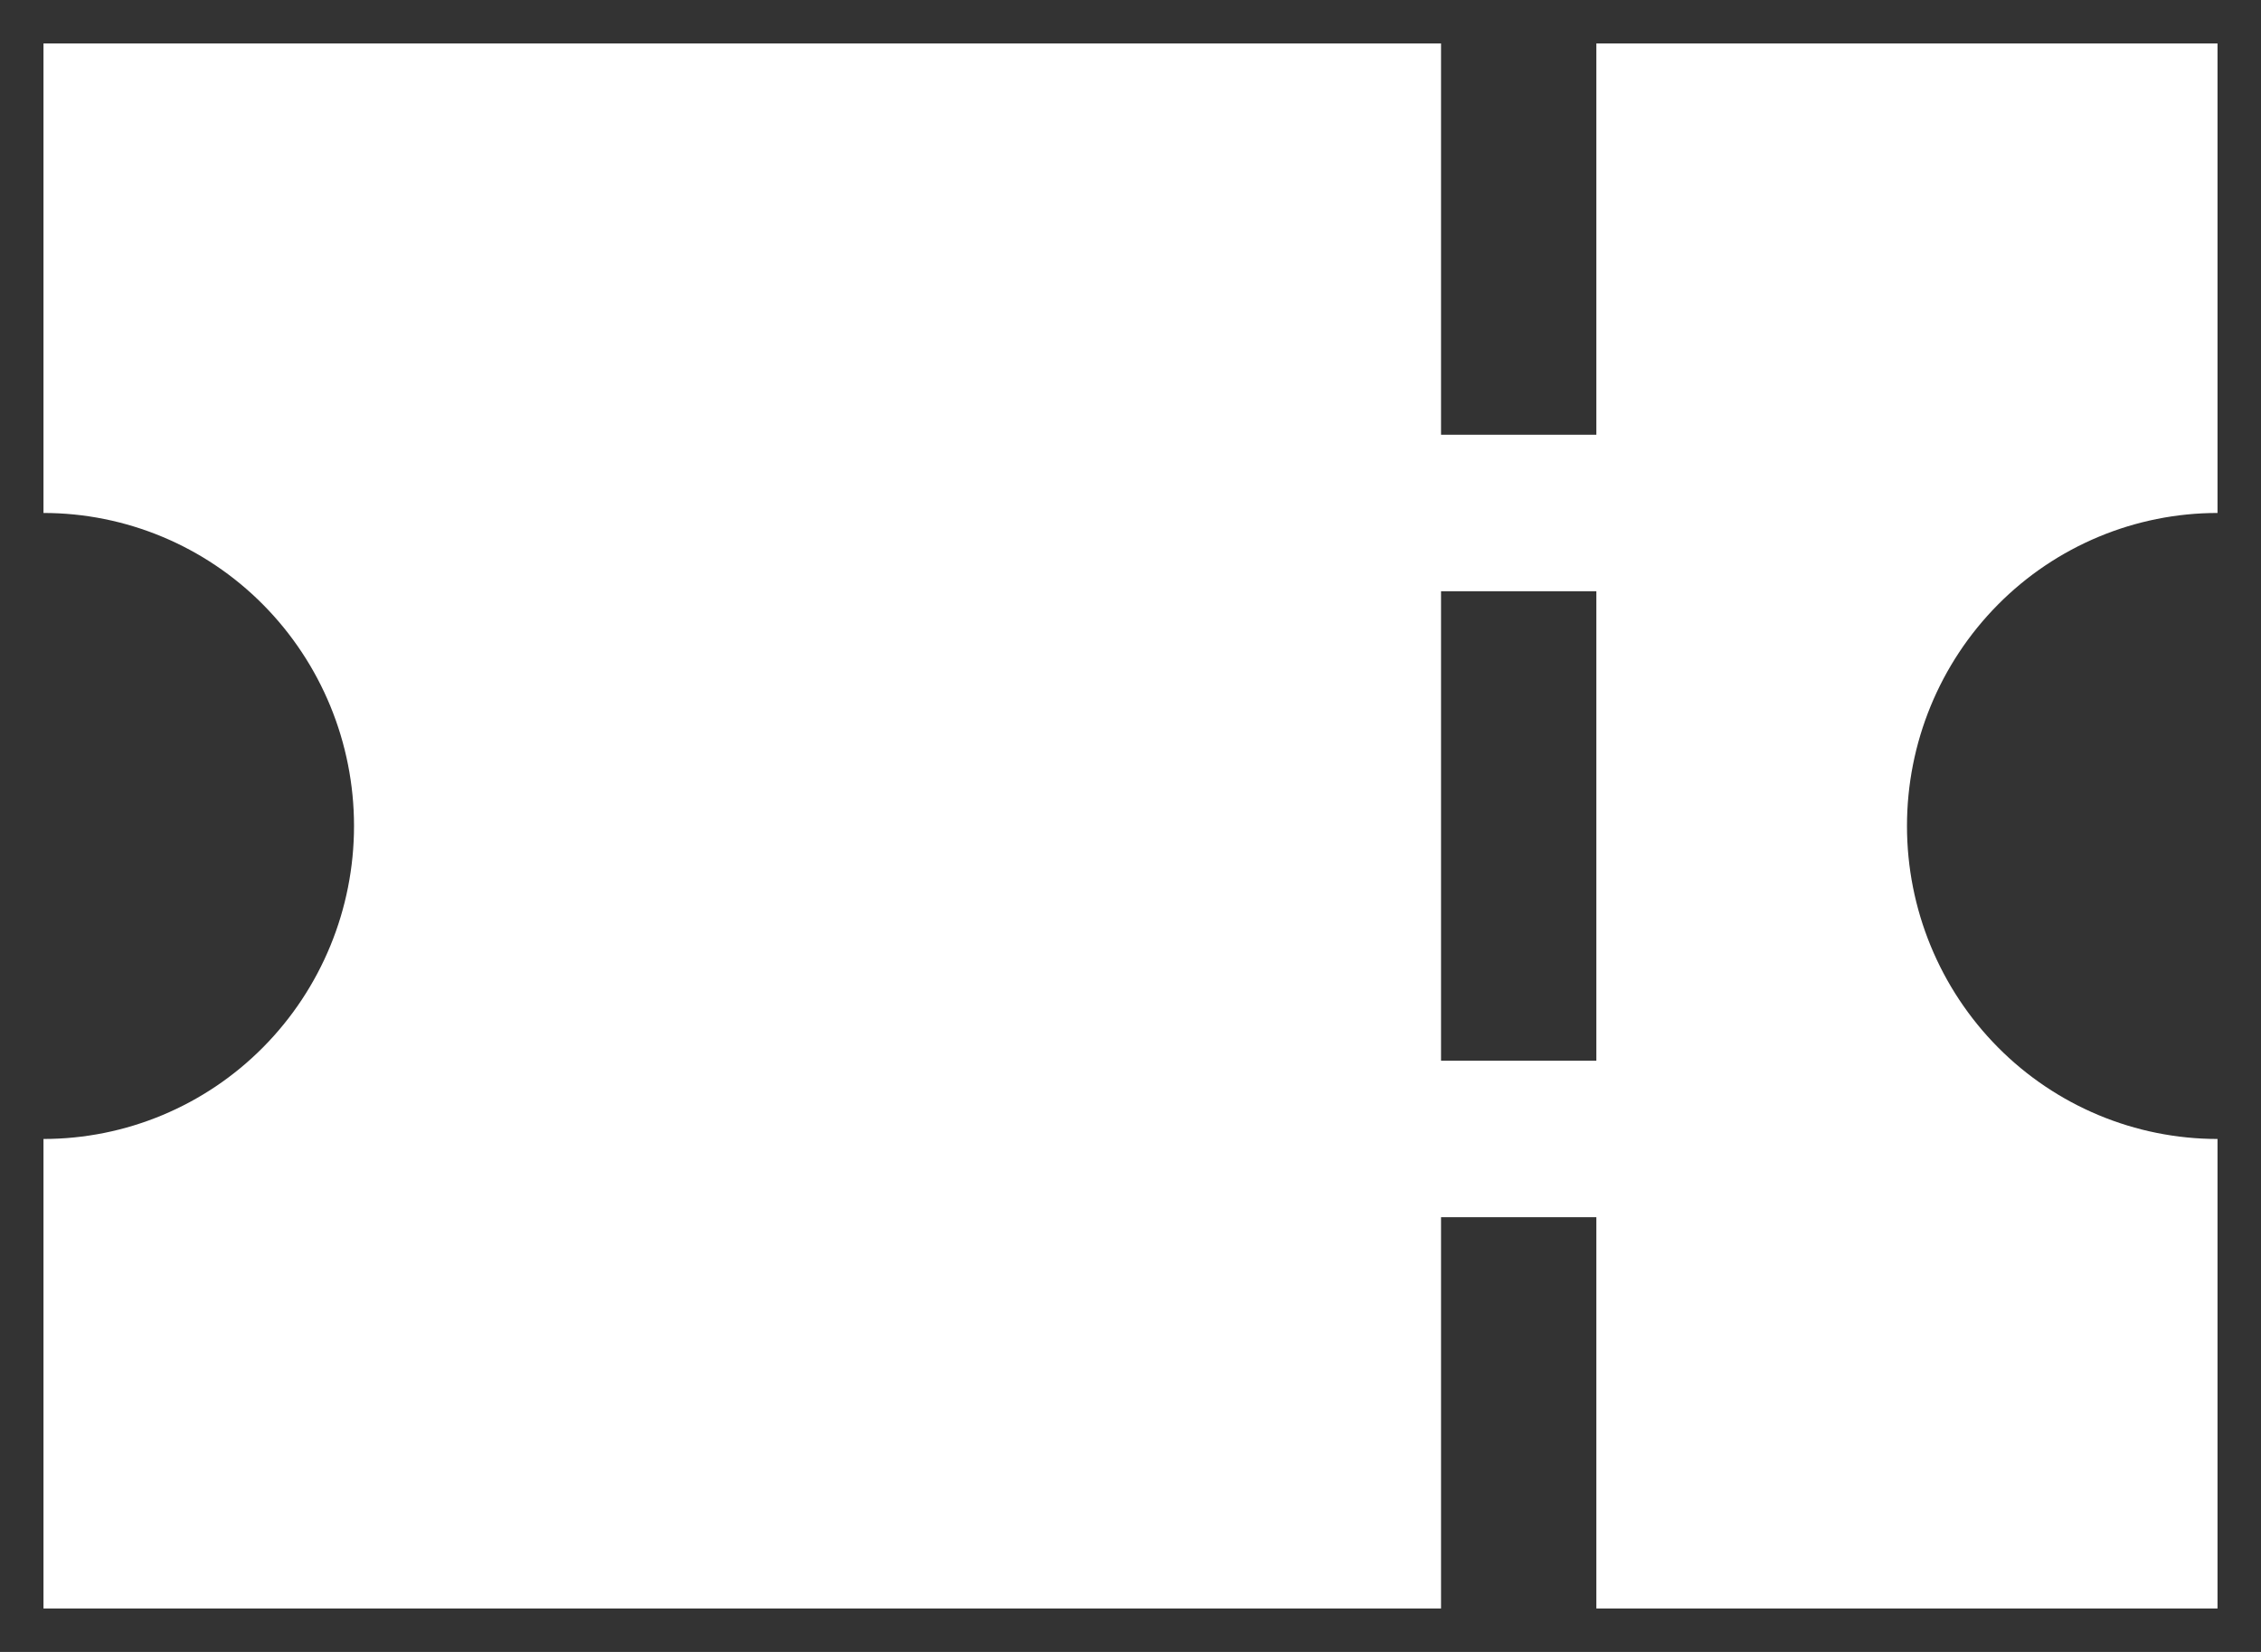 <?xml version="1.0" encoding="UTF-8"?> <svg xmlns="http://www.w3.org/2000/svg" width="26" height="19" viewBox="0 0 26 19" fill="none"><rect x="0" y="0" width="26" height="19" fill="#333333" stroke="none"/><path d="M16.571 18.5H0.5V13.1C1.447 13.1 2.356 12.721 3.025 12.046C3.695 11.37 4.071 10.455 4.071 9.5C4.071 8.545 3.695 7.63 3.025 6.954C2.356 6.279 1.447 5.9 0.5 5.9V0.5H16.571V5H18.357V0.5H25.5V5.9C24.553 5.9 23.644 6.279 22.975 6.954C22.305 7.63 21.929 8.545 21.929 9.5C21.929 10.455 22.305 11.37 22.975 12.046C23.644 12.721 24.553 13.1 25.5 13.1V18.5H18.357V14H16.571V18.5ZM16.571 6.8V12.2H18.357V6.8H16.571Z" fill="white"></path></svg> 